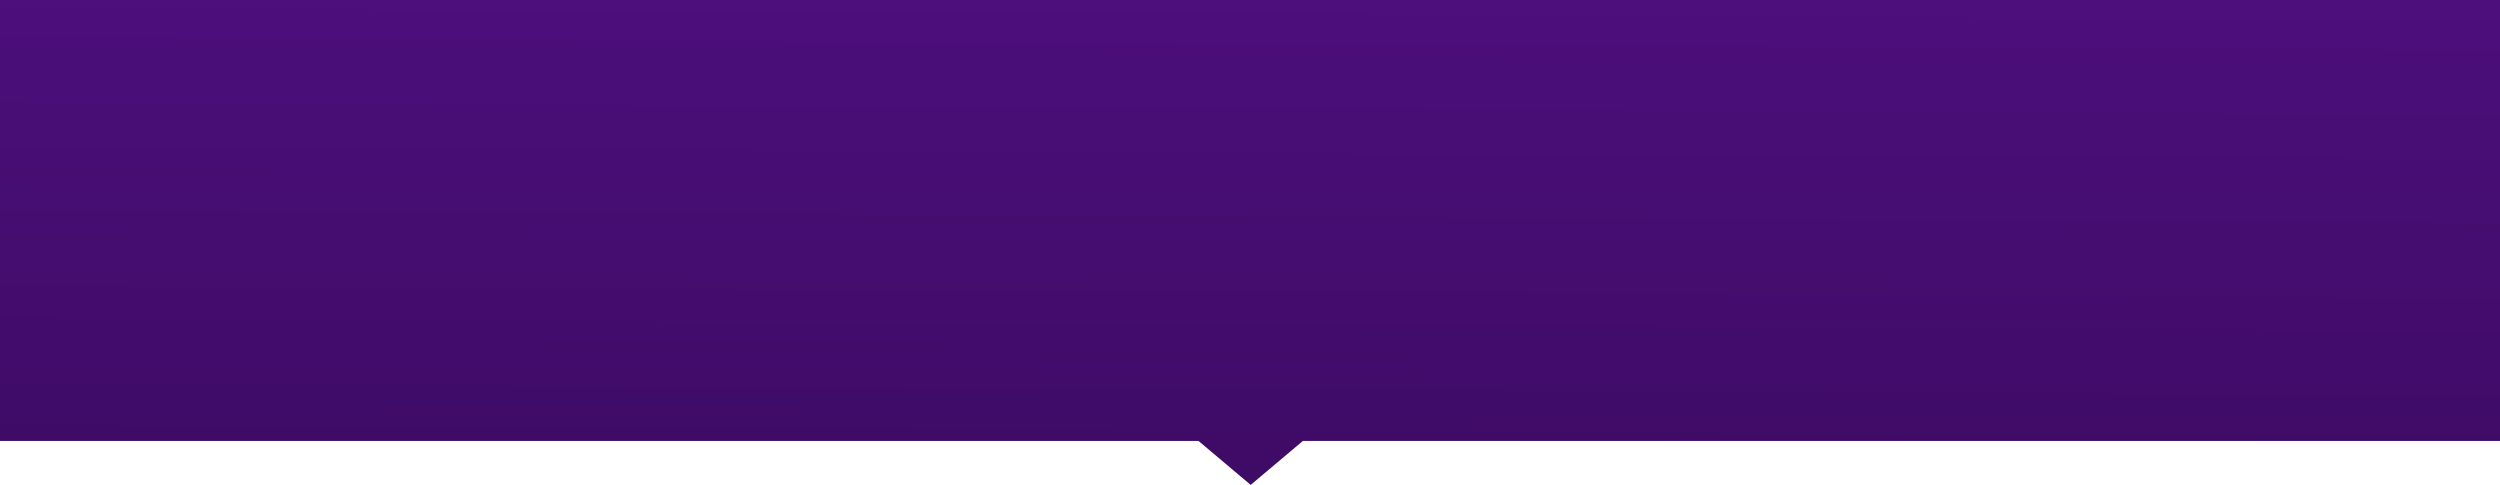 <svg xmlns="http://www.w3.org/2000/svg" xmlns:xlink="http://www.w3.org/1999/xlink" width="1820" height="353" viewBox="0 0 1820 353">
  <defs>
    <style>
      .cls-1 {
        fill: url(#linear-gradient);
      }
    </style>
    <linearGradient id="linear-gradient" x1="0.428" y1="-0.689" x2="0.361" y2="1.888" gradientUnits="objectBoundingBox">
      <stop offset="0" stop-color="#56118b"/>
      <stop offset="1" stop-color="#310851"/>
    </linearGradient>
  </defs>
  <path id="Union_1" data-name="Union 1" class="cls-1" d="M872.5,321H0V0H1820V321H948.5l-38,32Z"/>
</svg>
